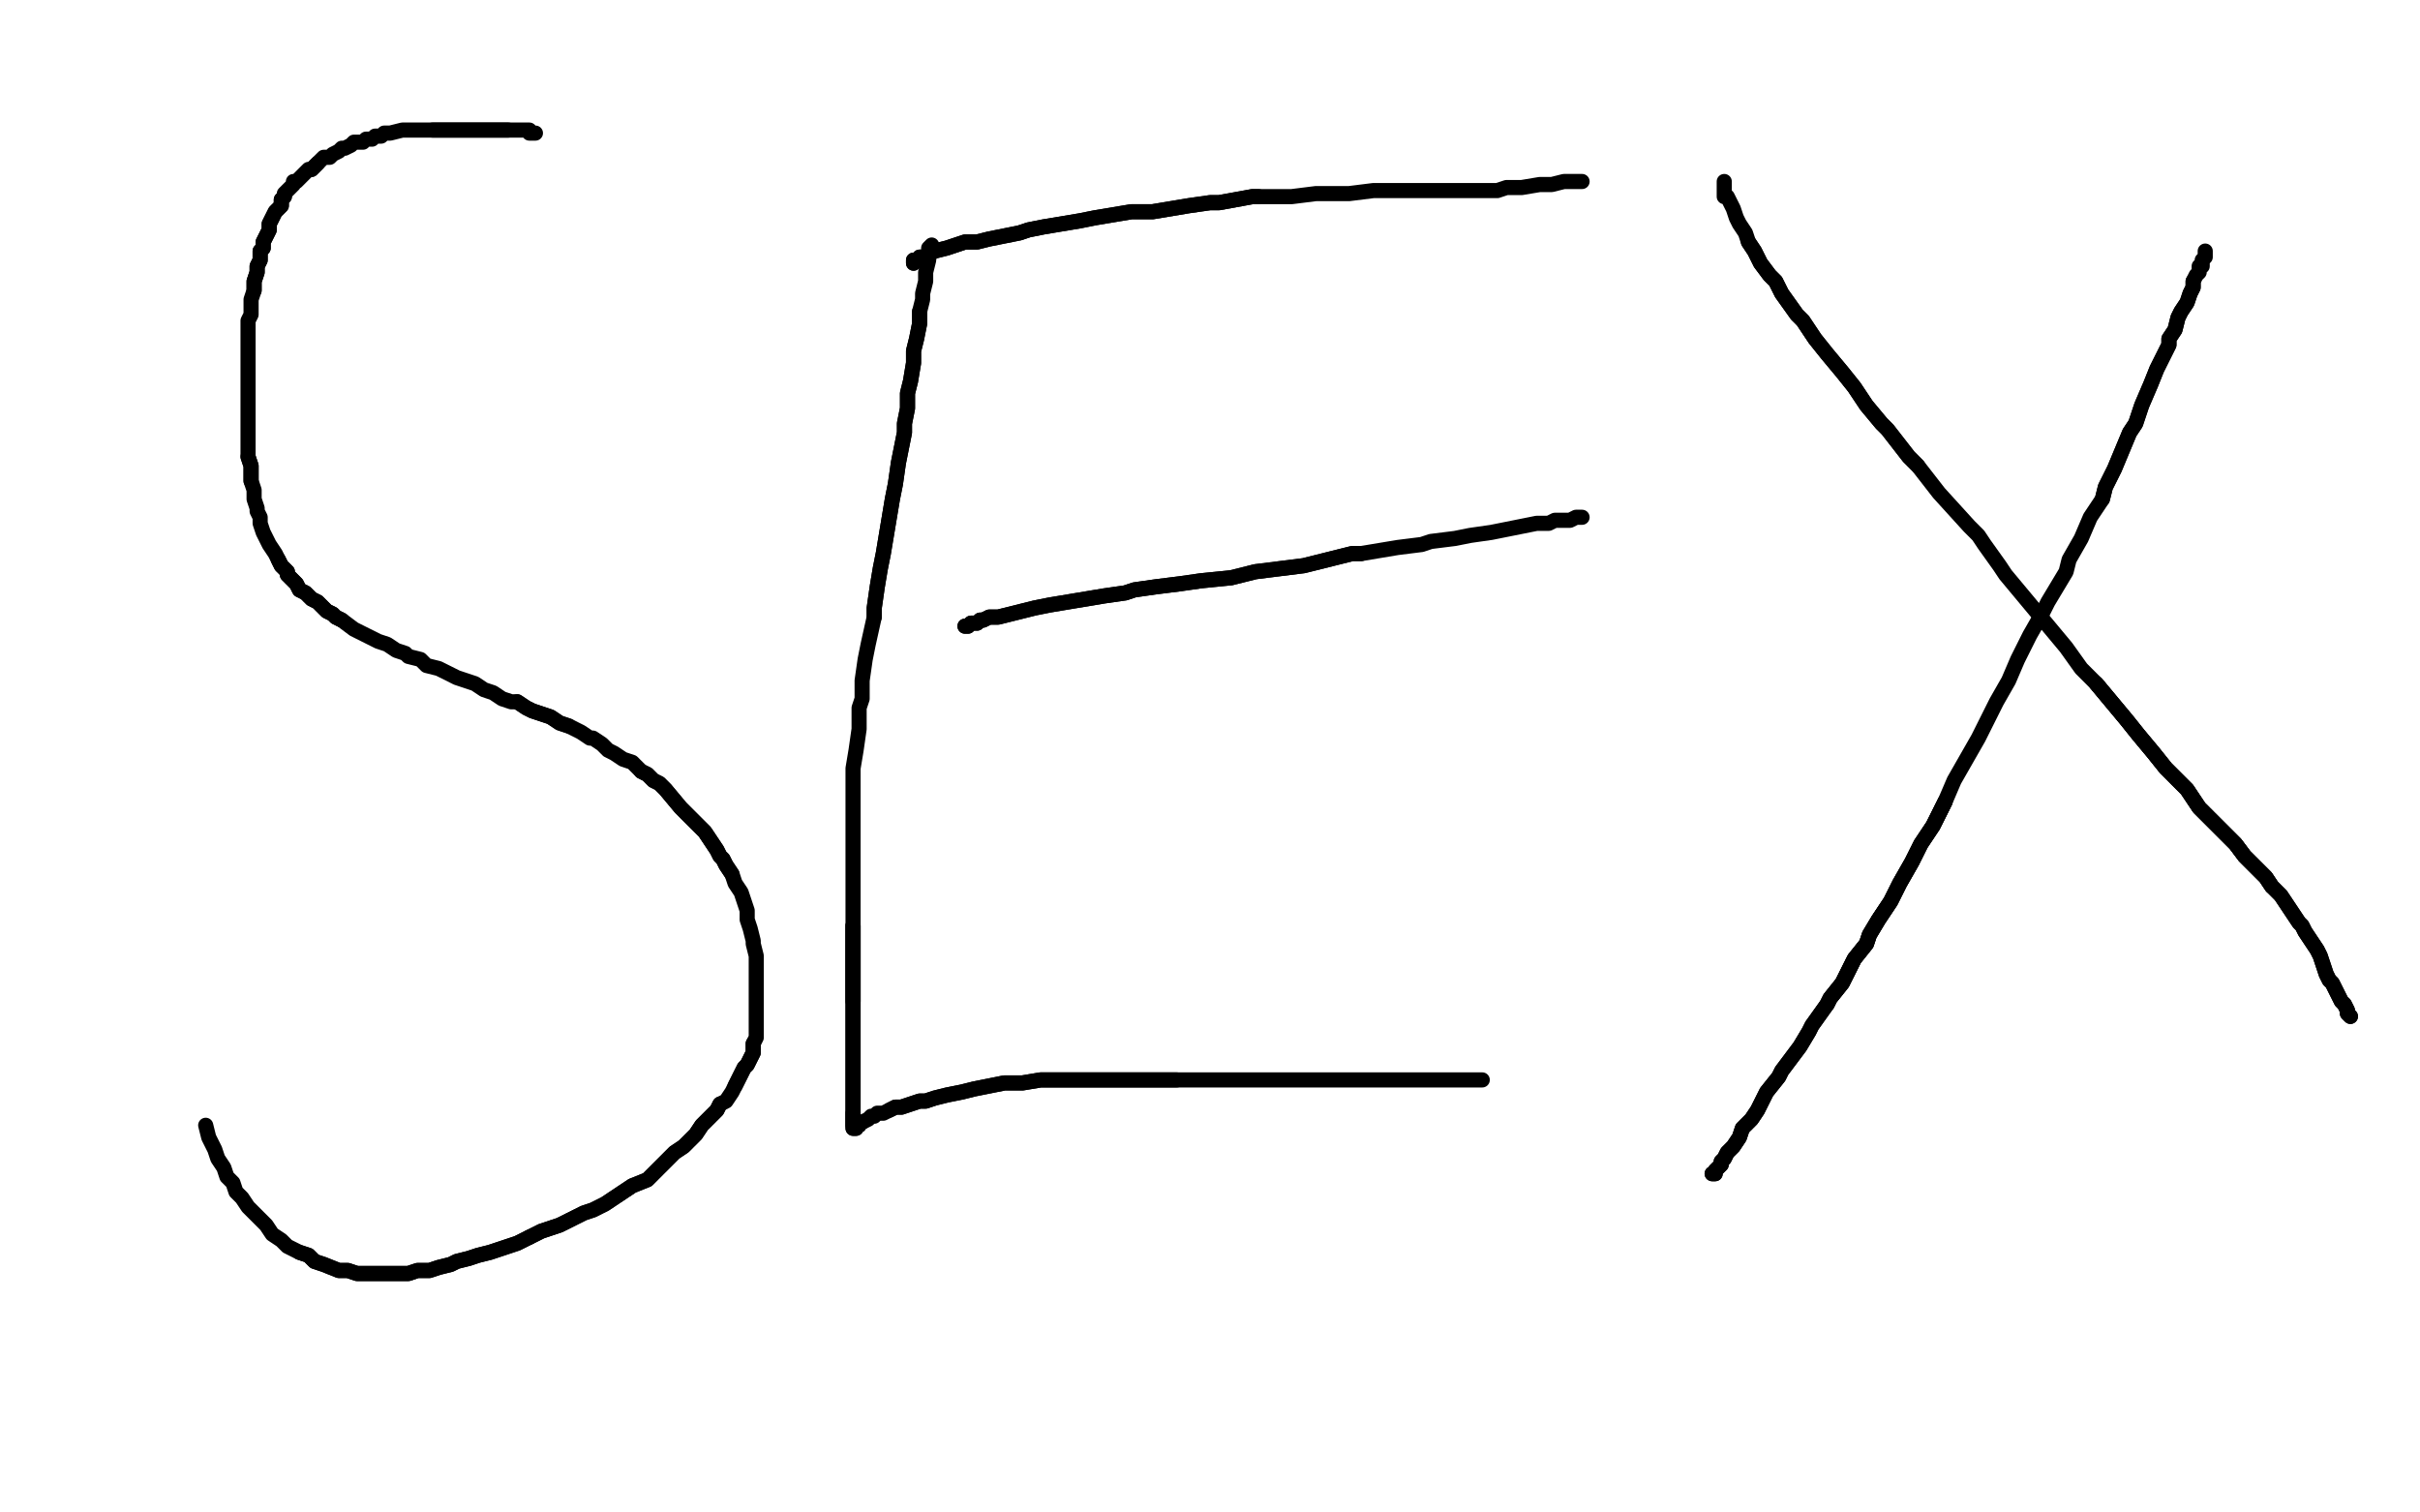 <?xml version="1.0" standalone="no"?>
<!DOCTYPE svg PUBLIC "-//W3C//DTD SVG 1.1//EN"
"http://www.w3.org/Graphics/SVG/1.1/DTD/svg11.dtd">

<svg width="800" height="500" version="1.1" xmlns="http://www.w3.org/2000/svg" xmlns:xlink="http://www.w3.org/1999/xlink" style="stroke-antialiasing: false"><desc>This SVG has been created on https://colorillo.com/</desc><rect x='0' y='0' width='800' height='500' style='fill: rgb(255,255,255); stroke-width:0' /><polyline points="168,43 167,43 166,43 165,43 163,43 162,43 160,43 158,43 157,43 156,43 154,43 152,43 150,43 148,43 147,43 145,43 143,43 141,43 140,43 138,43 137,43 136,43 135,43 133,43 129,44 128,44 127,44 126,45 124,45 123,46 121,46 120,47 119,47 117,47 116,48 114,49 113,49 112,50 110,51 109,52 107,52 106,53 105,54 104,55 103,56" style="fill: none; stroke: #000000; stroke-width: 5; stroke-linejoin: round; stroke-linecap: round; stroke-antialiasing: false; stroke-antialias: 0; opacity: 1.0"/>
<polyline points="94,65 93,66 93,68 92,69 91,70 90,72 89,74 89,76 88,78 87,80 87,82 86,83 86,86 85,88 85,90 84,93 84,96 83,99 83,101 83,103 83,104 82,106 82,107 82,109 82,112 82,117 82,118 82,120 82,122 82,124 82,126 82,128 82,131 82,133 82,136 82,138 82,140 82,142 82,145 82,148 82,151 83,154 83,157 83,159" style="fill: none; stroke: #000000; stroke-width: 5; stroke-linejoin: round; stroke-linecap: round; stroke-antialiasing: false; stroke-antialias: 0; opacity: 1.0"/>
<polyline points="82,151 83,154 83,157 83,159 84,162 84,165 85,168 85,169 86,171 86,173 87,176 88,178 89,180 91,183 92,185 93,187 94,188 95,189 95,190 97,192 98,193 99,195 101,196 103,198 105,199 106,200 108,202 110,203 111,204 113,205" style="fill: none; stroke: #000000; stroke-width: 5; stroke-linejoin: round; stroke-linecap: round; stroke-antialiasing: false; stroke-antialias: 0; opacity: 1.0"/>
<polyline points="92,185 93,187 94,188 95,189 95,190 97,192 98,193 99,195 101,196 103,198 105,199 106,200 108,202 110,203 111,204 113,205 117,208 119,209 121,210 123,211 125,212 128,213 131,215 134,216 135,217 139,218 141,220 145,221 147,222 151,224 154,225 157,226 160,228 163,229 166,231 169,232 171,232 174,234 176,235 179,236 182,237 185,239 188,240" style="fill: none; stroke: #000000; stroke-width: 5; stroke-linejoin: round; stroke-linecap: round; stroke-antialiasing: false; stroke-antialias: 0; opacity: 1.0"/>
<polyline points="105,54 104,55 103,56 102,56 101,57 100,58 99,59 98,60 97,60 97,61 96,62 94,64 94,65 93,66 93,68 92,69 91,70 90,72 89,74 89,76 88,78 87,80 87,82 86,83 86,86 85,88 85,90 84,93 84,96" style="fill: none; stroke: #000000; stroke-width: 5; stroke-linejoin: round; stroke-linecap: round; stroke-antialiasing: false; stroke-antialias: 0; opacity: 1.0"/>
<polyline points="177,44 176,44 175,44 175,43 174,43 173,43 172,43 171,43 170,43 169,43 168,43 167,43 166,43 165,43 163,43 162,43 160,43 158,43 157,43 156,43 154,43 152,43 150,43 148,43 147,43 145,43 143,43" style="fill: none; stroke: #000000; stroke-width: 5; stroke-linejoin: round; stroke-linecap: round; stroke-antialiasing: false; stroke-antialias: 0; opacity: 1.0"/>
<polyline points="171,232 174,234 176,235 179,236 182,237 185,239 188,240 192,242 195,244 196,244 199,246 201,248 203,249 206,251 209,252 211,254 212,255 214,256 216,258 218,259 220,261 225,267 226,268 229,271 231,273 233,275 235,278 237,281 238,283 239,284 240,286 242,289" style="fill: none; stroke: #000000; stroke-width: 5; stroke-linejoin: round; stroke-linecap: round; stroke-antialiasing: false; stroke-antialias: 0; opacity: 1.0"/>
<polyline points="212,255 214,256 216,258 218,259 220,261 225,267 226,268 229,271 231,273 233,275 235,278 237,281 238,283 239,284 240,286 242,289 243,292 245,295 246,298 247,301 247,304 248,307 249,311 249,312 250,316 250,319 250,322 250,326 250,329 250,332 250,335 250,338 250,341 250,343 249,345 249,348 248,350 247,352 246,353 245,355 244,357 243,359" style="fill: none; stroke: #000000; stroke-width: 5; stroke-linejoin: round; stroke-linecap: round; stroke-antialiasing: false; stroke-antialias: 0; opacity: 1.0"/>
<polyline points="249,345 249,348 248,350 247,352 246,353 245,355 244,357 243,359 242,361 240,364 238,365 237,367 235,369 233,371 232,372 230,375 228,377 226,379 223,381 221,383 218,386 216,388 214,390 209,392 206,394 203,396 200,398 196,400 193,401 189,403 185,405 179,407 175,409" style="fill: none; stroke: #000000; stroke-width: 5; stroke-linejoin: round; stroke-linecap: round; stroke-antialiasing: false; stroke-antialias: 0; opacity: 1.0"/>
<polyline points="238,365 237,367 235,369 233,371 232,372 230,375 228,377 226,379 223,381 221,383 218,386 216,388 214,390 209,392 206,394 203,396 200,398 196,400 193,401 189,403 185,405 179,407 175,409 171,411 165,413 162,414 158,415 155,416 151,417 149,418 145,419 142,420 138,420 135,421 132,421 129,421 127,421 121,421 118,421 115,420 112,420 107,418 104,417 102,415 99,414" style="fill: none; stroke: #000000; stroke-width: 5; stroke-linejoin: round; stroke-linecap: round; stroke-antialiasing: false; stroke-antialias: 0; opacity: 1.0"/>
<polyline points="175,409 171,411 165,413 162,414 158,415 155,416 151,417 149,418 145,419 142,420 138,420 135,421 132,421 129,421 127,421 121,421 118,421 115,420 112,420 107,418 104,417 102,415 99,414 95,412 93,410 90,408 88,405 86,403 84,401 82,399 80,396 78,394 77,391 75,389 74,386 72,383 71,380 69,376 68,372" style="fill: none; stroke: #000000; stroke-width: 5; stroke-linejoin: round; stroke-linecap: round; stroke-antialiasing: false; stroke-antialias: 0; opacity: 1.0"/>
<polyline points="308,81 307,82 307,84 307,86 306,90 306,93 305,97 305,99 304,103 304,107 303,112 302,116 302,120 301,126 300,130 300,135 299,140 299,143 298,148 297,153 296,160 295,165 294,171 293,177 292,183 291,188 290,194 289,201 289,204" style="fill: none; stroke: #000000; stroke-width: 5; stroke-linejoin: round; stroke-linecap: round; stroke-antialiasing: false; stroke-antialias: 0; opacity: 1.0"/>
<polyline points="282,306 282,311 282,315 282,319 282,322 282,324 282,328 282,331 282,335 282,337 282,339 282,342 282,344 282,347 282,349 282,351 282,352 282,354 282,356 282,358 282,360 282,361 282,363 282,364 282,366 282,367 282,368 282,369 282,370 282,371 282,372" style="fill: none; stroke: #000000; stroke-width: 5; stroke-linejoin: round; stroke-linecap: round; stroke-antialiasing: false; stroke-antialias: 0; opacity: 1.0"/>
<polyline points="282,306 282,311 282,315 282,319 282,322 282,324 282,328 282,331 282,335 282,337 282,339 282,342 282,344 282,347 282,349 282,351 282,352 282,354 282,356 282,358 282,360 282,361 282,363 282,364 282,366 282,367 282,368 282,369 282,370 282,371 282,372 282,373 283,373 283,372 284,372 284,371 285,371" style="fill: none; stroke: #000000; stroke-width: 5; stroke-linejoin: round; stroke-linecap: round; stroke-antialiasing: false; stroke-antialias: 0; opacity: 1.0"/>
<polyline points="304,103 304,107 303,112 302,116 302,120 301,126 300,130 300,135 299,140 299,143 298,148 297,153 296,160 295,165 294,171 293,177 292,183 291,188 290,194 289,201 289,204 287,213 286,218 285,225 285,231 284,234 284,241 283,248 282,254 282,261 282,267 282,270 282,276 282,281 282,287 282,292 282,297 282,302 282,306 282,311 282,315 282,319 282,322 282,324 282,328 282,331" style="fill: none; stroke: #000000; stroke-width: 5; stroke-linejoin: round; stroke-linecap: round; stroke-antialiasing: false; stroke-antialias: 0; opacity: 1.0"/>
<polyline points="282,368 282,369 282,370 282,371 282,372 282,373 283,373 283,372 284,372 284,371 285,371 287,370 288,369 289,369 290,368 292,368 294,367 296,366 298,366 301,365 304,364 306,364 309,363 313,362 318,361 322,360 327,359 332,358 338,358 344,357 350,357 356,357 363,357 367,357 374,357 382,357 389,357" style="fill: none; stroke: #000000; stroke-width: 5; stroke-linejoin: round; stroke-linecap: round; stroke-antialiasing: false; stroke-antialias: 0; opacity: 1.0"/>
<polyline points="294,367 296,366 298,366 301,365 304,364 306,364 309,363 313,362 318,361 322,360 327,359 332,358 338,358 344,357 350,357 356,357 363,357 367,357 374,357 382,357 389,357 408,357 416,357 419,357 426,357 433,357 437,357 444,357 450,357 456,357 461,357 466,357 470,357 474,357 476,357 481,357 482,357 484,357 486,357 488,357 489,357 490,357" style="fill: none; stroke: #000000; stroke-width: 5; stroke-linejoin: round; stroke-linecap: round; stroke-antialiasing: false; stroke-antialias: 0; opacity: 1.0"/>
<polyline points="319,207 320,207 321,206 322,206 323,206 324,205 325,205 327,204 330,204 334,203 338,202 342,201 347,200 353,199 359,198 365,197 372,196 375,195 382,194 390,193 397,192 407,191 415,189 423,188 431,187 439,185 447,183 450,183" style="fill: none; stroke: #000000; stroke-width: 5; stroke-linejoin: round; stroke-linecap: round; stroke-antialiasing: false; stroke-antialias: 0; opacity: 1.0"/>
<polyline points="319,207 320,207 321,206 322,206 323,206 324,205 325,205 327,204 330,204 334,203 338,202 342,201 347,200 353,199 359,198 365,197 372,196 375,195 382,194 390,193 397,192 407,191 415,189 423,188 431,187 439,185 447,183 450,183 462,181 470,180 473,179 481,178 486,177 493,176 498,175 503,174 508,173 512,173 514,172 517,172 519,172 521,171 522,171 523,171" style="fill: none; stroke: #000000; stroke-width: 5; stroke-linejoin: round; stroke-linecap: round; stroke-antialiasing: false; stroke-antialias: 0; opacity: 1.0"/>
<polyline points="302,87 302,86 303,86 304,86 304,85 306,85 307,84 309,83 313,82 316,81 319,80 323,80 327,79 332,78 337,77 340,76 345,75 351,74 357,73 362,72 368,71 374,70 381,70 387,69 393,68 400,67 403,67 414,65 416,65" style="fill: none; stroke: #000000; stroke-width: 5; stroke-linejoin: round; stroke-linecap: round; stroke-antialiasing: false; stroke-antialias: 0; opacity: 1.0"/>
<polyline points="570,60 570,61 570,62 570,63 570,64 570,65 571,65 572,67 573,69 574,72 575,74 577,77 578,80 580,83 582,87 585,91 587,93 589,97 594,104 596,106 600,112 604,117 609,123 613,128 617,134 622,140 624,142 631,151 634,154" style="fill: none; stroke: #000000; stroke-width: 5; stroke-linejoin: round; stroke-linecap: round; stroke-antialiasing: false; stroke-antialias: 0; opacity: 1.0"/>
<polyline points="578,80 580,83 582,87 585,91 587,93 589,97 594,104 596,106 600,112 604,117 609,123 613,128 617,134 622,140 624,142 631,151 634,154 641,163 651,174 654,177 656,180 661,187 663,190 668,196 673,202 678,208 683,214 688,221 693,226 698,232 703,238 707,243 712,249 716,254 719,257 723,261 727,267 731,271 736,276 739,279 742,283 746,287 749,290 751,293" style="fill: none; stroke: #000000; stroke-width: 5; stroke-linejoin: round; stroke-linecap: round; stroke-antialiasing: false; stroke-antialias: 0; opacity: 1.0"/>
<polyline points="302,87 302,86 303,86 304,86 304,85 306,85 307,84 309,83 313,82 316,81 319,80 323,80 327,79 332,78 337,77 340,76 345,75 351,74 357,73 362,72 368,71 374,70 381,70 387,69 393,68 400,67 403,67 414,65 416,65 427,65 435,64 438,64 446,64 454,63 461,63 469,63 476,63 479,63 489,63 495,63 498,62 503,62 509,61 513,61 517,60 521,60 523,60" style="fill: none; stroke: #000000; stroke-width: 5; stroke-linejoin: round; stroke-linecap: round; stroke-antialiasing: false; stroke-antialias: 0; opacity: 1.0"/>
<polyline points="693,226 698,232 703,238 707,243 712,249 716,254 719,257 723,261 727,267 731,271 736,276 739,279 742,283 746,287 749,290 751,293 754,296 756,299 758,302 760,305 761,306 762,308 764,311 766,314 767,316 768,319 769,322 770,324 771,325 772,327 773,329 774,331 775,332 776,334 776,335 777,336" style="fill: none; stroke: #000000; stroke-width: 5; stroke-linejoin: round; stroke-linecap: round; stroke-antialiasing: false; stroke-antialias: 0; opacity: 1.0"/>
<polyline points="729,83 729,84 729,85 728,86 728,87 728,88 727,88 727,89 727,90 726,91 725,93 725,95 724,97 723,100 721,103 720,105 719,109 717,112 717,114 715,118 713,122 711,127 708,134 706,140 704,143 699,155 696,161 695,165" style="fill: none; stroke: #000000; stroke-width: 5; stroke-linejoin: round; stroke-linecap: round; stroke-antialiasing: false; stroke-antialias: 0; opacity: 1.0"/>
<polyline points="693,226 698,232 703,238 707,243 712,249 716,254 719,257 723,261 727,267 731,271 736,276 739,279 742,283 746,287 749,290 751,293 754,296 756,299 758,302 760,305 761,306 762,308 764,311 766,314 767,316 768,319 769,322 770,324 771,325 772,327 773,329 774,331 775,332 776,334 776,335 777,336" style="fill: none; stroke: #000000; stroke-width: 5; stroke-linejoin: round; stroke-linecap: round; stroke-antialiasing: false; stroke-antialias: 0; opacity: 1.0"/>
<polyline points="725,93 725,95 724,97 723,100 721,103 720,105 719,109 717,112 717,114 715,118 713,122 711,127 708,134 706,140 704,143 699,155 696,161 695,165 691,171 688,178 684,185 683,189 677,199 675,203 671,210 667,218 664,225 660,232 658,236 654,244 650,251 646,258 643,265 639,273 635,279 632,285 628,292 625,298 621,304 618,309 617,312 613,317 609,325 605,330 604,332" style="fill: none; stroke: #000000; stroke-width: 5; stroke-linejoin: round; stroke-linecap: round; stroke-antialiasing: false; stroke-antialias: 0; opacity: 1.0"/>
<polyline points="643,265 639,273 635,279 632,285 628,292 625,298 621,304 618,309 617,312 613,317 609,325 605,330 604,332 599,339 598,341 595,346 592,350 589,354 588,356 584,361 583,363 581,367 579,370 576,373 575,376 573,379 571,381 570,383 569,384 569,385 568,386 567,387 567,388 566,388" style="fill: none; stroke: #000000; stroke-width: 5; stroke-linejoin: round; stroke-linecap: round; stroke-antialiasing: false; stroke-antialias: 0; opacity: 1.0"/>
<polyline points="643,265 639,273 635,279 632,285 628,292 625,298 621,304 618,309 617,312 613,317 609,325 605,330 604,332 599,339 598,341 595,346 592,350 589,354 588,356 584,361 583,363 581,367 579,370 576,373 575,376 573,379 571,381 570,383 569,384 569,385 568,386 567,387 567,388 566,388" style="fill: none; stroke: #000000; stroke-width: 5; stroke-linejoin: round; stroke-linecap: round; stroke-antialiasing: false; stroke-antialias: 0; opacity: 1.0"/>
</svg>
